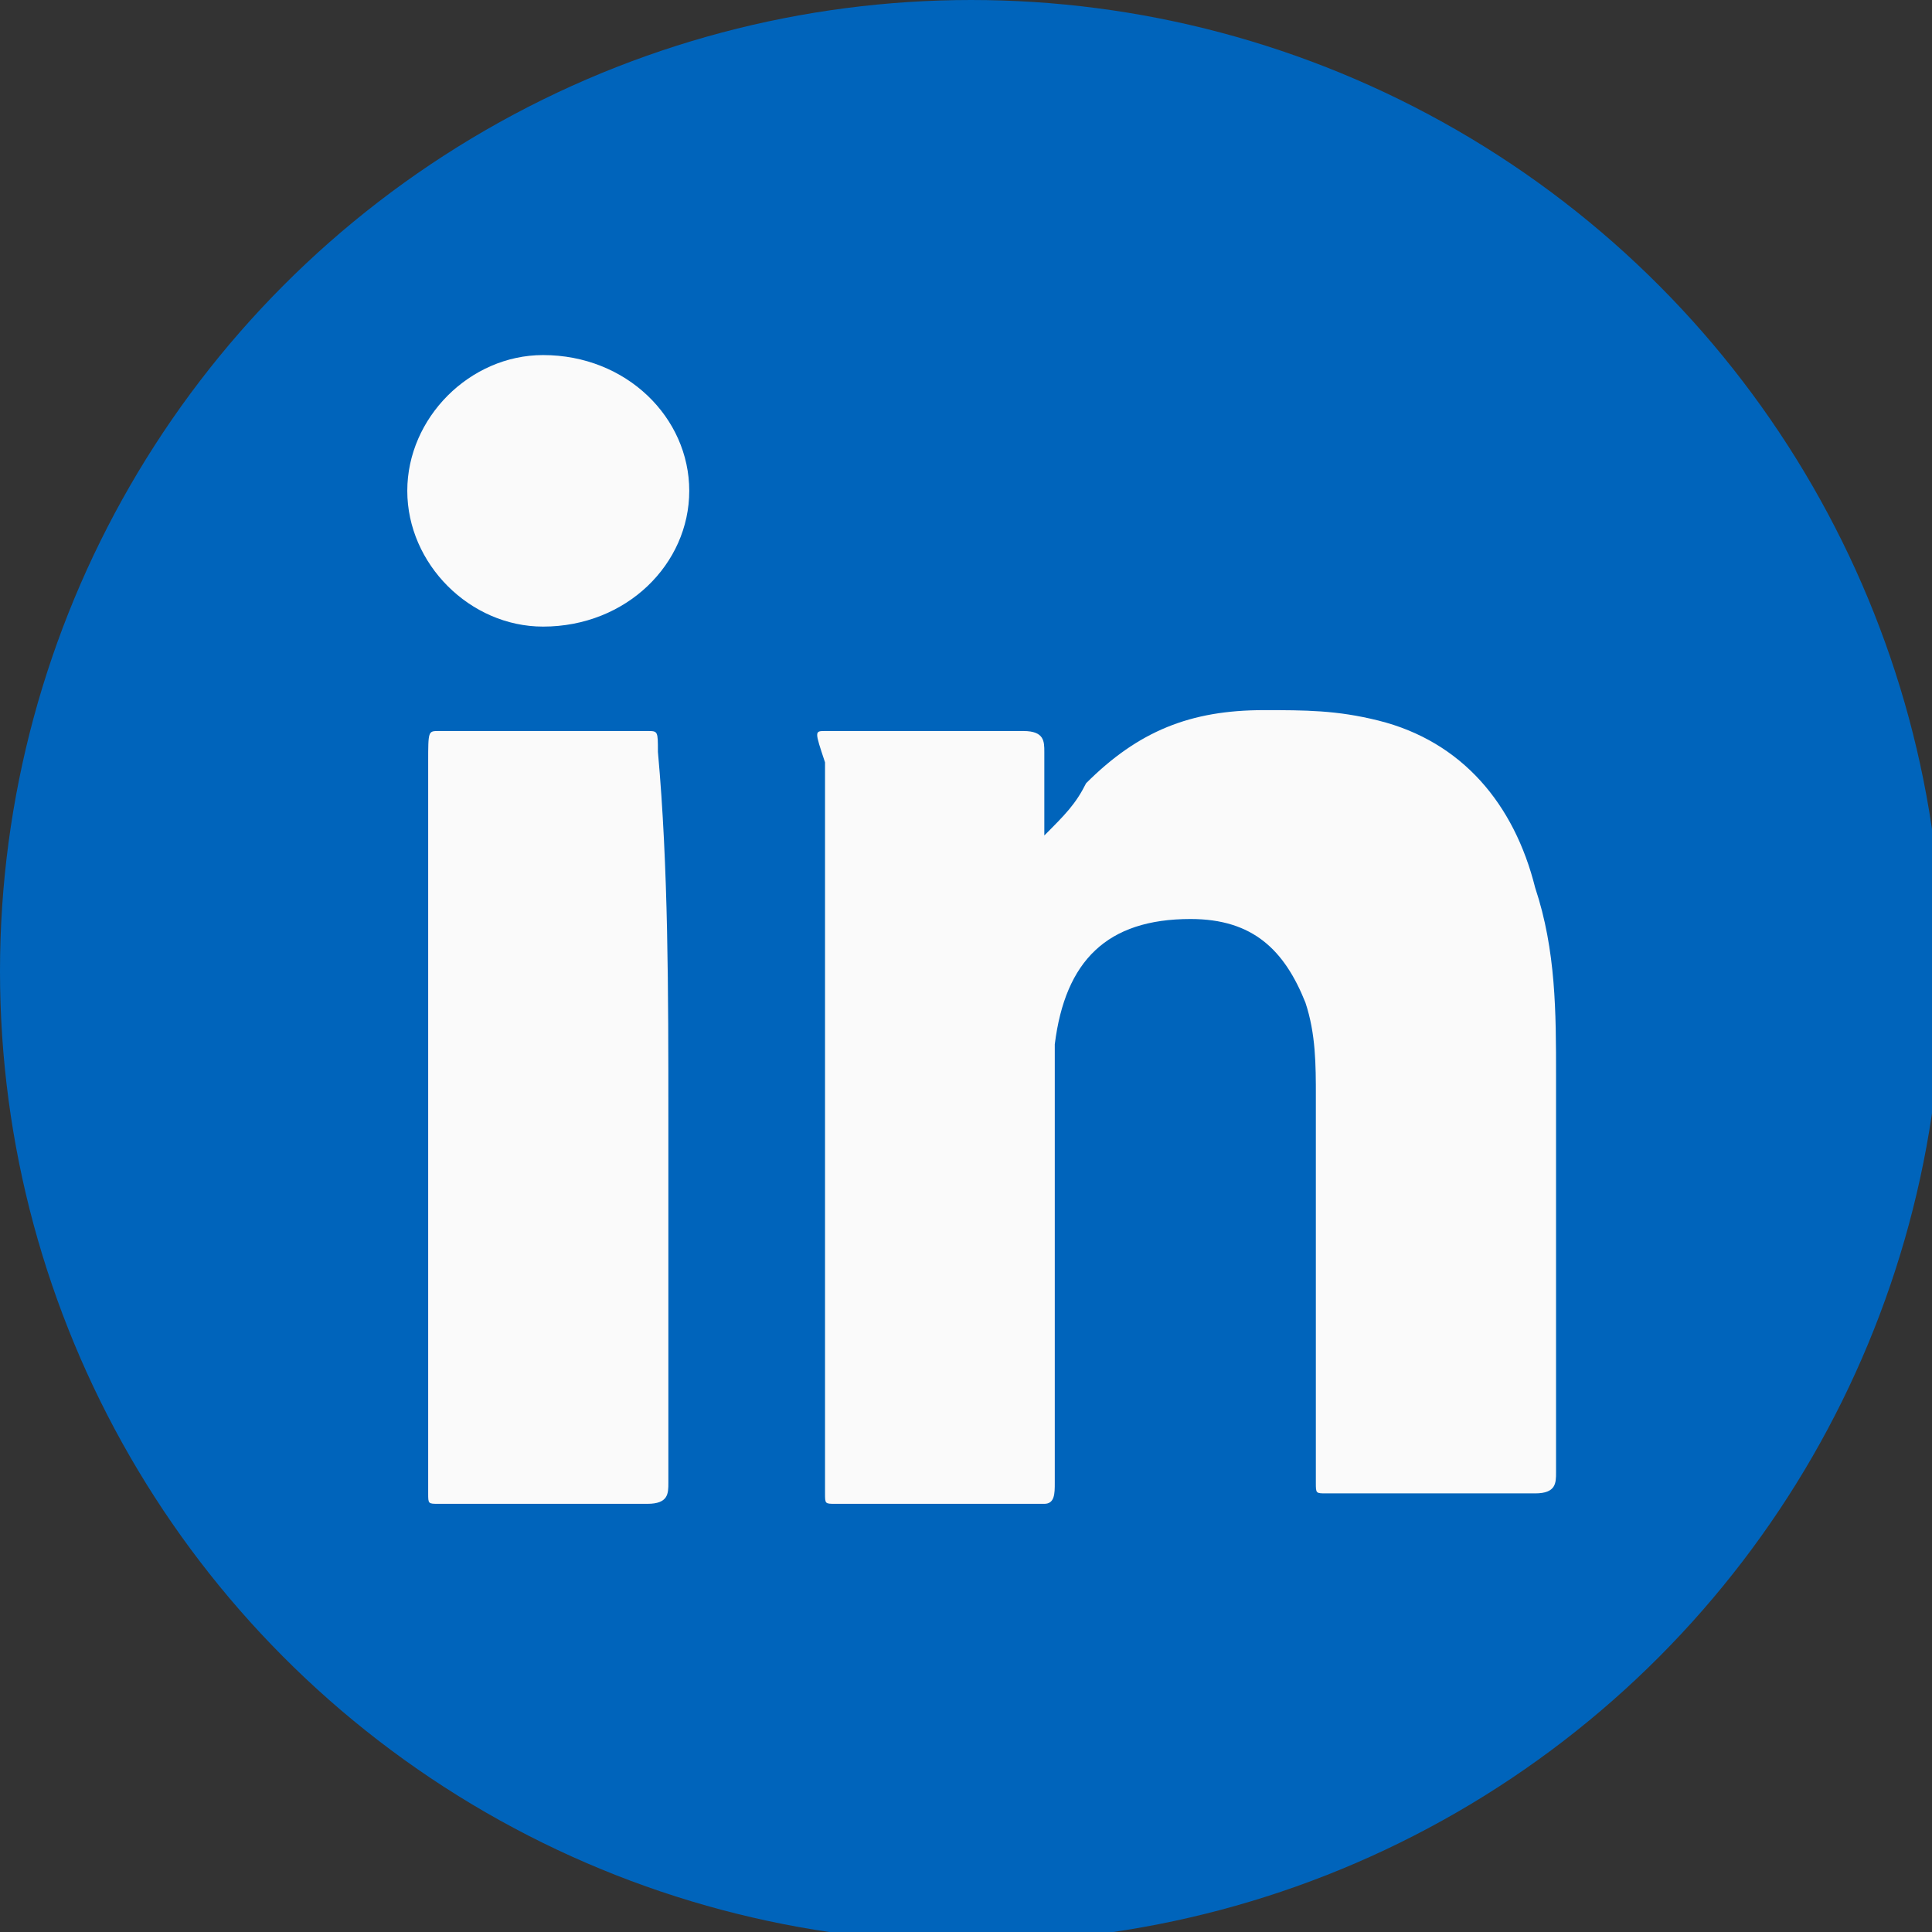 <?xml version="1.0" encoding="utf-8"?>
<!-- Generator: Adobe Illustrator 25.0.1, SVG Export Plug-In . SVG Version: 6.00 Build 0)  -->
<svg version="1.1" id="Capa_1" xmlns="http://www.w3.org/2000/svg" xmlns:xlink="http://www.w3.org/1999/xlink" x="0px" y="0px"
	 viewBox="0 0 18.5 18.5" style="enable-background:new 0 0 18.5 18.5;" xml:space="preserve">
<rect x="0" y="0" width="18.5" height="18.5" fill="#333333" stroke="none"/>
<style type="text/css">
	.st0{fill:#0064BB;}
	.st1{fill:#FAFAFA;}
</style>
<g>
	<circle class="st0" cx="9.3" cy="9.3" r="9.3"/>
	<g>
		<g>
			<path class="st1" d="M10,8c0.2-0.2,0.3-0.3,0.4-0.5c0.5-0.5,1-0.7,1.7-0.7c0.4,0,0.7,0,1.1,0.1c0.8,0.2,1.3,0.8,1.5,1.6
				c0.2,0.6,0.2,1.2,0.2,1.8c0,1.3,0,2.6,0,3.8c0,0.1,0,0.2-0.2,0.2c-0.7,0-1.3,0-2,0c-0.1,0-0.1,0-0.1-0.1c0-1.2,0-2.4,0-3.7
				c0-0.3,0-0.6-0.1-0.9c-0.2-0.5-0.5-0.8-1.1-0.8c-0.8,0-1.2,0.4-1.3,1.2c0,0.2,0,0.4,0,0.6c0,1.2,0,2.4,0,3.6c0,0.1,0,0.2-0.1,0.2
				c-0.7,0-1.3,0-2,0c-0.1,0-0.1,0-0.1-0.1c0-2.3,0-4.7,0-7C7.8,7,7.8,7,7.9,7c0.6,0,1.3,0,1.9,0C10,7,10,7.1,10,7.2
				C10,7.4,10,7.7,10,8z"/>
			<path class="st1" d="M6.4,10.7c0,1.2,0,2.3,0,3.5c0,0.1,0,0.2-0.2,0.2c-0.7,0-1.3,0-2,0c-0.1,0-0.1,0-0.1-0.1c0-2.3,0-4.7,0-7
				C4.1,7,4.1,7,4.2,7c0.7,0,1.3,0,2,0c0.1,0,0.1,0,0.1,0.2C6.4,8.3,6.4,9.5,6.4,10.7z"/>
			<path class="st1" d="M6.6,4.7C6.6,5.4,6,6,5.2,6C4.5,6,3.9,5.4,3.9,4.7c0-0.7,0.6-1.3,1.3-1.3C6,3.4,6.6,4,6.6,4.7z"/>
		</g>
	</g>
</g>
</svg>
